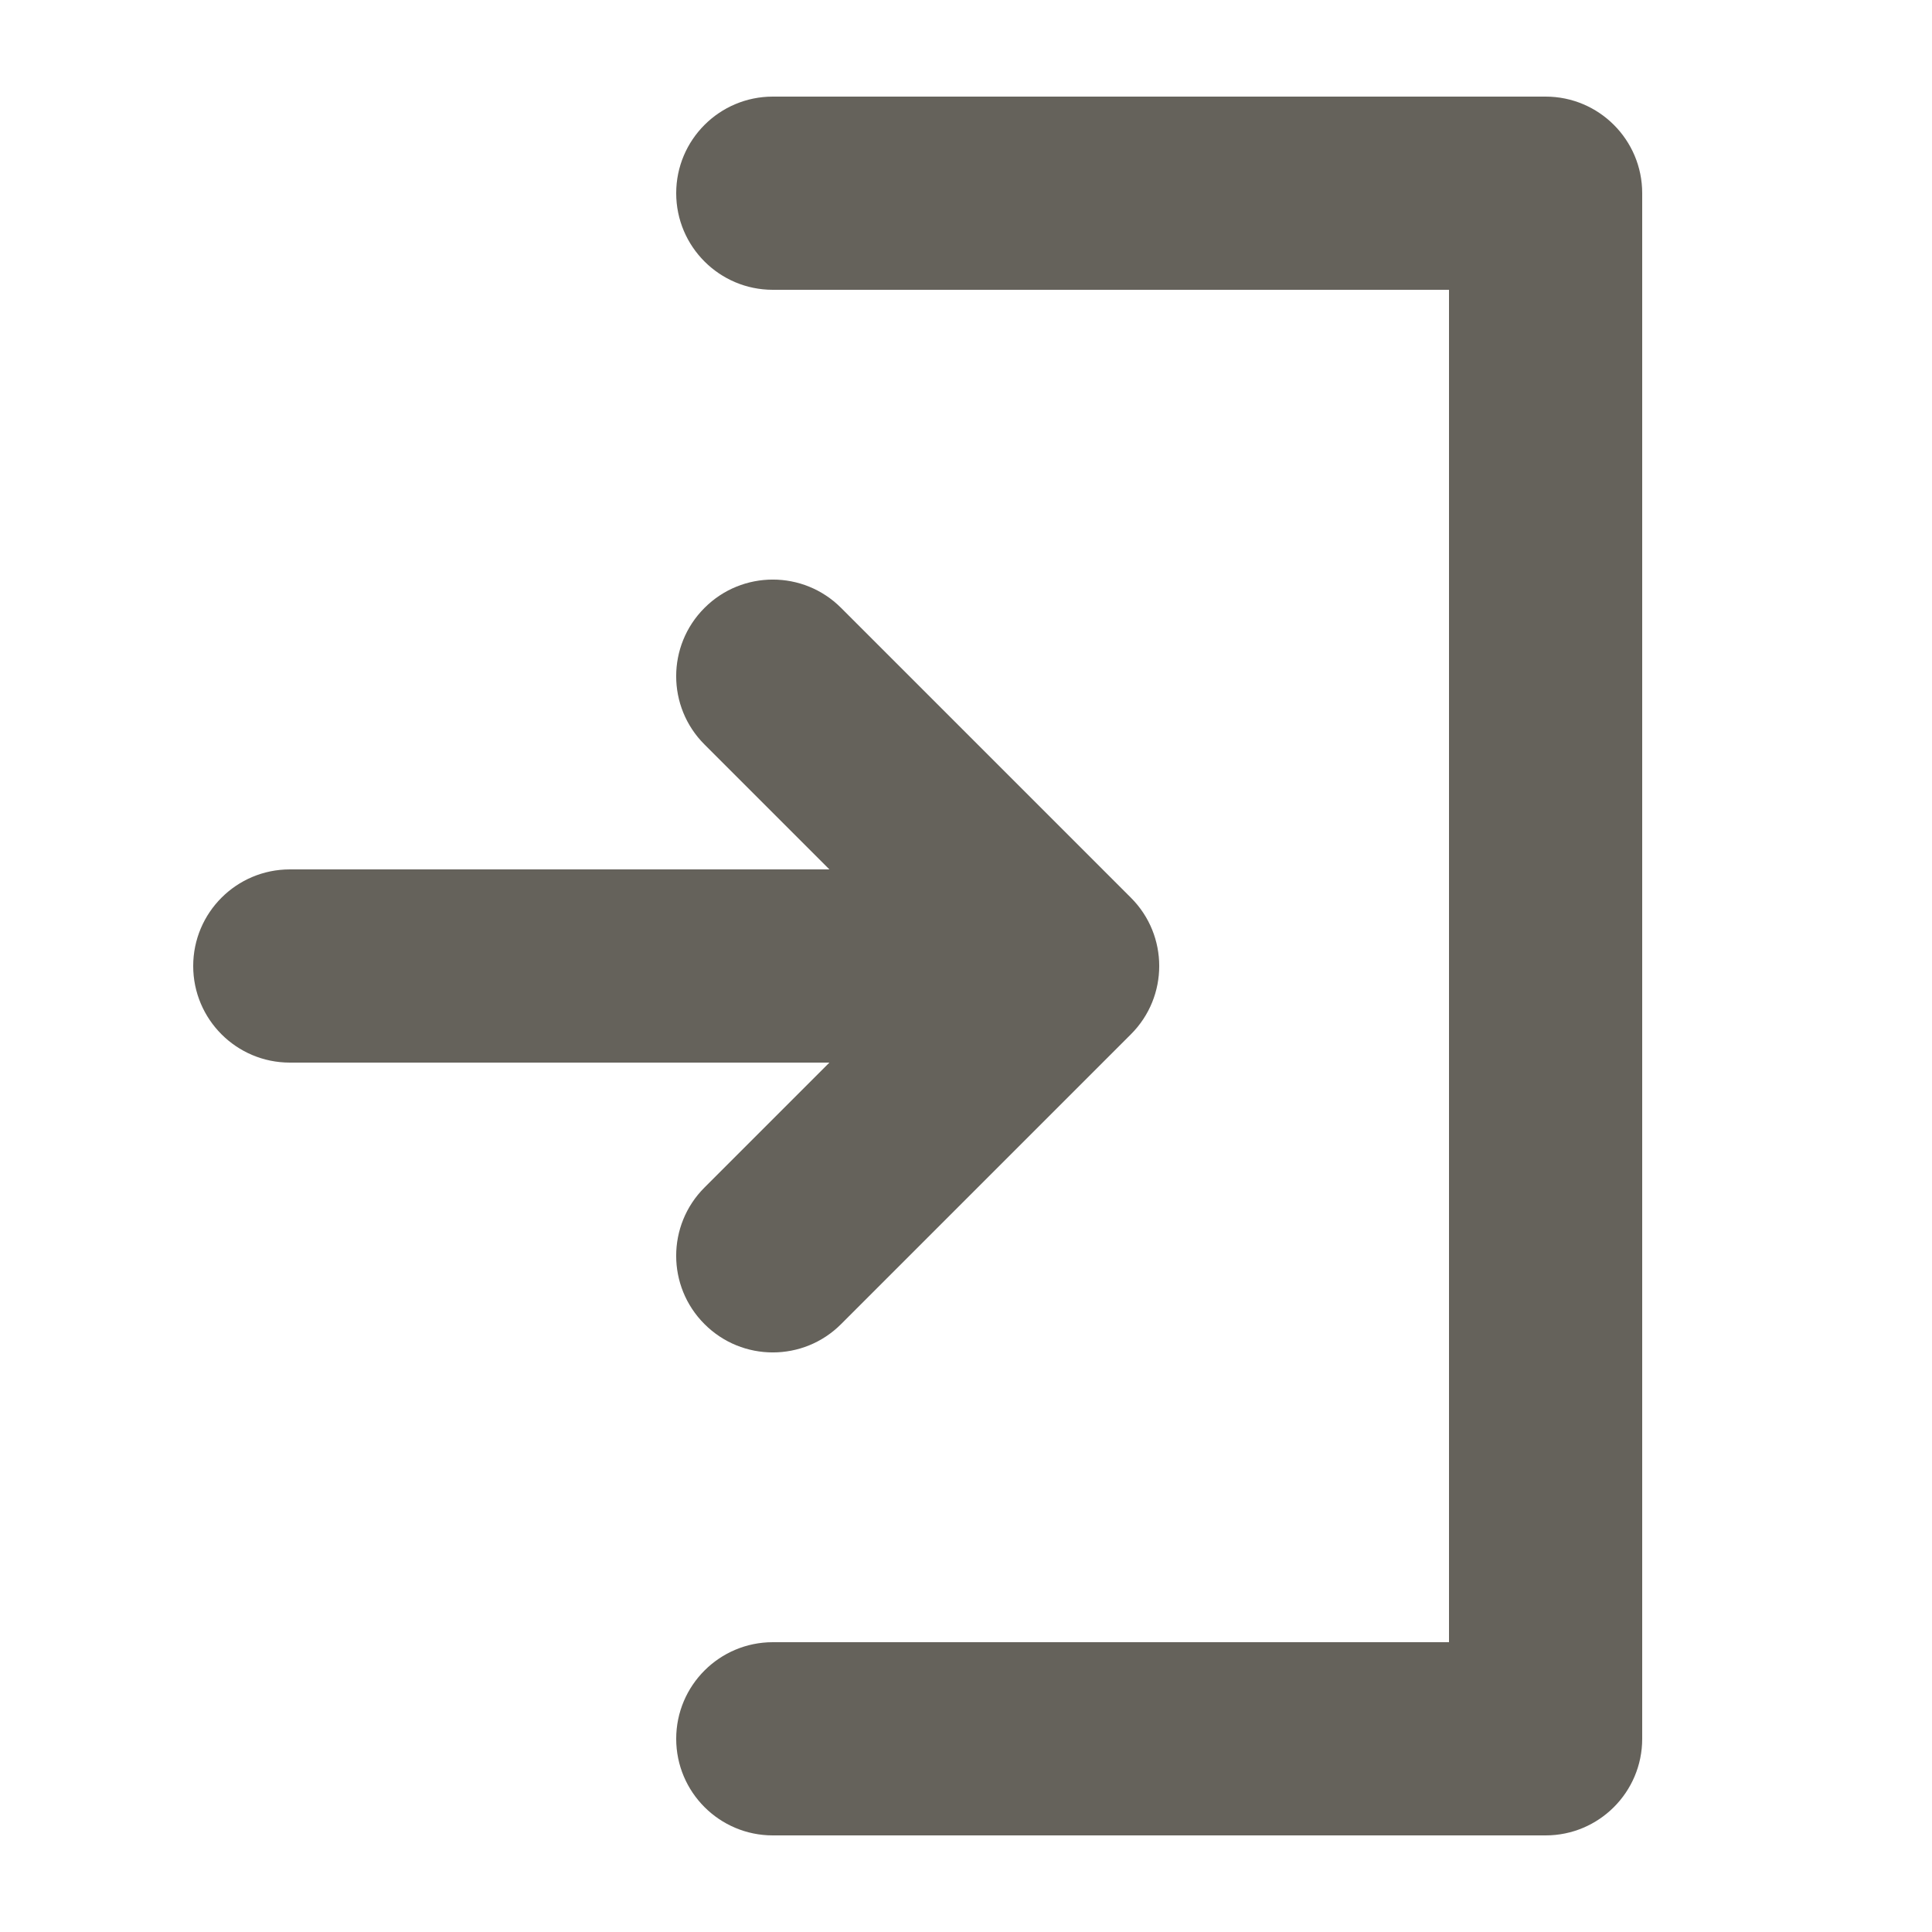 <svg width="20" height="20" viewBox="0 0 20 20" fill="none" xmlns="http://www.w3.org/2000/svg">
<path fill-rule="evenodd" clip-rule="evenodd" d="M17 2C17 1.448 16.552 1 16 1H8C7.448 1 7 1.448 7 2C7 2.552 7.448 3 8 3H15V17H8C7.448 17 7 17.448 7 18C7 18.552 7.448 19 8 19H16C16.552 19 17 18.552 17 18V2Z" fill="#65625B"/>
<path fill-rule="evenodd" clip-rule="evenodd" d="M7.293 6.293C7.683 5.902 8.317 5.902 8.707 6.293L11.707 9.293C12.098 9.683 12.098 10.317 11.707 10.707L8.707 13.707C8.317 14.098 7.683 14.098 7.293 13.707C6.902 13.317 6.902 12.683 7.293 12.293L8.586 11H3C2.448 11 2 10.552 2 10C2 9.448 2.448 9 3 9H8.586L7.293 7.707C6.902 7.317 6.902 6.683 7.293 6.293Z" fill="#65625B"/>
</svg>
